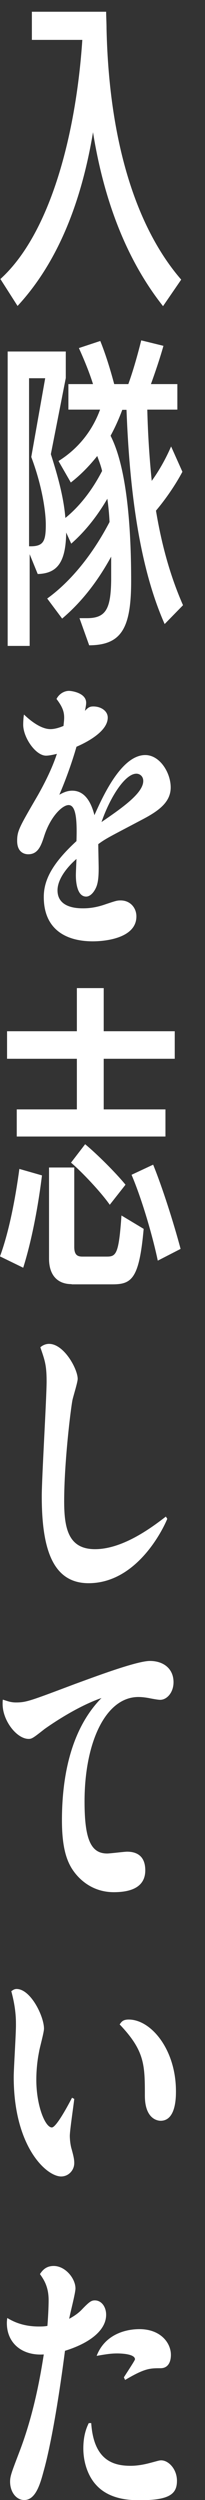 <?xml version="1.0" encoding="utf-8"?>
<!-- Generator: Adobe Illustrator 27.0.1, SVG Export Plug-In . SVG Version: 6.00 Build 0)  -->
<svg version="1.1" id="レイヤー_1" xmlns="http://www.w3.org/2000/svg" xmlns:xlink="http://www.w3.org/1999/xlink" x="0px"
	 y="0px" viewBox="0 0 10.16 123.47" style="enable-background:new 0 0 10.16 123.47;" xml:space="preserve">
<rect x="0" y="0" width="10.16" height="123.47" fill="#333333" stroke="none"/>
<style type="text/css">
	.st0{fill:#FFFFFF;}
</style>
<path class="st0" d="M8.08,15.12c-1.9-2.4-2.96-5.41-3.47-8.59c-0.56,3.36-1.7,6.38-3.74,8.58l-0.85-1.33
	C2.54,11.5,3.78,6.5,4.08,1.97h-2.5V0.58h3.68c0,0.22,0.02,0.56,0.02,0.85c0.13,5.82,1.58,9.94,3.7,12.38L8.08,15.12z M8.16,30.82
	c-1.2-2.7-1.73-6.35-1.89-10.58H6.06c-0.16,0.43-0.35,0.86-0.58,1.28c0.29,0.58,1.02,2.22,1.02,7.17c0,2.34-0.48,3.17-2.08,3.18
	l-0.48-1.34h0.37c0.94,0,1.18-0.46,1.2-1.87v-1.17c-0.67,1.22-1.46,2.24-2.43,3.06l-0.74-0.99c1.18-0.85,2.26-2.19,3.09-3.78
	c-0.02-0.42-0.06-0.8-0.11-1.15c-0.53,0.91-1.14,1.65-1.79,2.22L3.28,26.3c-0.02,1.5-0.46,2.02-1.41,2.05l-0.4-0.98v4.53H0.38V17.36
	h2.88v1.31l-0.74,3.76c0.37,1.15,0.64,2.18,0.72,3.15c0.67-0.54,1.31-1.33,1.82-2.32c-0.06-0.27-0.16-0.51-0.24-0.74
	c-0.4,0.5-0.83,0.94-1.31,1.31l-0.61-1.06c0.98-0.61,1.68-1.5,2.06-2.54H3.39v-1.26h1.22c-0.18-0.58-0.45-1.23-0.7-1.78l1.06-0.35
	c0.29,0.72,0.51,1.46,0.69,2.13h0.7c0.24-0.66,0.46-1.44,0.64-2.16l1.1,0.27c-0.18,0.64-0.42,1.34-0.62,1.89h1.31v1.26H7.3
	c0.03,1.26,0.11,2.43,0.22,3.52c0.37-0.51,0.7-1.1,0.96-1.7l0.56,1.25c-0.34,0.64-0.82,1.34-1.31,1.92
	c0.29,1.74,0.72,3.26,1.34,4.67L8.16,30.82z M1.58,26.98c0.59-0.02,0.69-0.29,0.69-1.07c0-0.66-0.19-1.94-0.72-3.34l0.69-3.89h-0.8
	v8.3H1.58z M3.18,35.44c0-0.27-0.07-0.52-0.38-0.92c0.14-0.27,0.4-0.4,0.62-0.4c0.11,0,0.85,0.09,0.85,0.59
	c0,0.09-0.02,0.19-0.06,0.4c0.17-0.19,0.26-0.22,0.42-0.22c0.37,0,0.71,0.22,0.71,0.55c0,0.75-1.25,1.31-1.55,1.44
	c-0.25,0.87-0.58,1.75-0.85,2.37c0.17-0.09,0.37-0.2,0.64-0.2c0.67,0,0.96,0.66,1.1,1.21c0.42-0.94,1.34-2.97,2.52-2.97
	c0.72,0,1.26,0.87,1.26,1.6c0,0.74-0.62,1.17-1.4,1.58c-1.61,0.85-1.8,0.93-2.19,1.22c0,0.19,0.02,1.02,0.02,1.19
	c0,0.37-0.02,0.69-0.12,0.93c-0.11,0.26-0.3,0.47-0.5,0.47c-0.44,0-0.51-0.69-0.51-1.05c0-0.17,0.03-0.75,0.03-0.81
	c-0.56,0.49-0.94,1.06-0.94,1.55c0,0.89,1.02,0.89,1.28,0.89c0.42,0,0.79-0.09,1.1-0.2c0.51-0.17,0.57-0.19,0.75-0.19
	c0.47,0,0.78,0.36,0.78,0.79c0,1.05-1.48,1.23-2.16,1.23c-1.37,0-2.43-0.62-2.43-2.19c0-0.82,0.4-1.64,1.62-2.76
	c0.03-0.95,0-1.78-0.39-1.78c-0.31,0-0.89,0.56-1.2,1.5c-0.16,0.5-0.31,0.93-0.8,0.93c-0.21,0-0.55-0.11-0.55-0.66
	c0-0.5,0.11-0.68,1.03-2.26c0.61-1.08,0.84-1.74,0.94-2.04c-0.12,0.03-0.37,0.09-0.54,0.09c-0.51,0-1.13-0.89-1.13-1.53
	c0-0.17,0.02-0.45,0.04-0.5c0.33,0.32,0.85,0.72,1.31,0.72c0.15,0,0.37-0.04,0.65-0.16C3.15,35.77,3.18,35.61,3.18,35.44z
	 M7.1,38.57c0-0.24-0.18-0.36-0.34-0.36c-0.56,0-1.3,1.15-1.73,2.39C6.02,39.92,7.1,39.18,7.1,38.57z M0,62.05
	c0.46-1.25,0.77-2.91,0.96-4.32l1.12,0.32c-0.19,1.54-0.51,3.23-0.93,4.56L0,62.05z M0.83,56.13v-1.34h2.98v-2.5H0.35v-1.36h3.46
	V48.8h1.33v2.13h3.52v1.36H5.14v2.5h3.06v1.34H0.83z M3.55,63.42c-0.69,0-1.12-0.43-1.12-1.26v-4.5h1.25v3.92
	c0,0.38,0.14,0.48,0.4,0.48H5.3c0.46,0,0.59-0.14,0.72-2.03l1.1,0.66c-0.22,2.46-0.59,2.74-1.54,2.74H3.55z M5.44,59.5
	c-0.45-0.64-1.38-1.62-1.92-2.08l0.7-0.91c0.58,0.48,1.5,1.39,2,2L5.44,59.5z M7.82,62.26c-0.27-1.28-0.8-3.07-1.3-4.24l1.07-0.5
	c0.45,1.1,1.01,2.85,1.36,4.16L7.82,62.26z M8.29,75.01c-0.21,0.52-1.51,3.18-3.9,3.18c-1.83,0-2.32-1.8-2.32-4.3
	c0-0.91,0.24-4.85,0.24-5.66c0-0.82-0.09-1.05-0.31-1.69c0.12-0.11,0.28-0.17,0.43-0.17c0.74,0,1.42,1.24,1.42,1.73
	c0,0.17-0.23,0.89-0.26,1.05c-0.08,0.4-0.41,3.04-0.41,5c0,1.35,0.22,2.36,1.53,2.36c1.4,0,2.86-1.11,3.51-1.61L8.29,75.01z
	 M0.79,84.08c0.52,0,0.71-0.08,2.92-0.91c0.91-0.33,3.05-1.14,3.72-1.14c0.67,0,1.17,0.38,1.17,1.05c0,0.51-0.33,0.87-0.66,0.87
	c-0.1,0-0.32-0.04-0.48-0.07c-0.14-0.03-0.38-0.07-0.6-0.07c-1.63,0-2.67,2.25-2.67,5.16c0,1.84,0.3,2.57,1.12,2.57
	c0.15,0,0.85-0.09,0.99-0.09c0.53,0,0.9,0.26,0.9,0.92c0,0.9-0.83,1.08-1.56,1.08c-1.04,0-1.74-0.61-2.1-1.2
	c-0.25-0.42-0.47-1.05-0.47-2.35c0-2.39,0.54-4.6,1.96-6.04c-1.33,0.46-2.72,1.46-2.82,1.53c-0.56,0.44-0.63,0.49-0.79,0.49
	c-0.59,0-1.29-0.9-1.29-1.72c0-0.09,0-0.15,0.01-0.22C0.39,84.02,0.54,84.08,0.79,84.08z M3.68,103.66
	c-0.03,0.29-0.22,1.56-0.22,1.82c0,0.19,0.03,0.47,0.09,0.66c0.11,0.4,0.13,0.53,0.13,0.69c0,0.35-0.28,0.66-0.65,0.66
	c-0.73,0-2.35-1.47-2.35-4.91c0-0.42,0.12-2.23,0.11-2.61c0-0.23,0-0.79-0.23-1.63c0.06-0.04,0.14-0.11,0.26-0.11
	c0.7,0,1.36,1.35,1.36,1.96c0,0.19-0.22,0.97-0.24,1.12c-0.04,0.2-0.14,0.72-0.14,1.41c0,1.28,0.44,2.35,0.77,2.35
	c0.22,0,0.82-1.12,1-1.47L3.68,103.66z M6.38,99.74c1.1,0,2.34,1.47,2.34,3.54c0,0.3,0,1.46-0.76,1.46c-0.13,0-0.78-0.07-0.78-1.24
	c0-1.53-0.01-2.22-1.25-3.52C6.02,99.86,6.08,99.74,6.38,99.74z M4.03,114.09c0.4-0.42,0.5-0.48,0.67-0.48
	c0.33,0,0.56,0.32,0.56,0.71c0,0.75-0.78,1.39-2.04,1.78c-0.48,3.7-0.91,5.43-1.06,5.95c-0.18,0.68-0.41,1.42-0.96,1.42
	c-0.39,0-0.7-0.39-0.7-0.91c0-0.27,0.08-0.47,0.45-1.44c0.76-1.96,1.08-3.96,1.22-4.84c-1.08,0.07-1.83-0.56-1.83-1.55
	c0-0.1,0.01-0.16,0.02-0.25c0.21,0.12,0.7,0.42,1.56,0.42c0.13,0,0.27,0,0.43-0.03c0.03-0.39,0.06-0.89,0.06-1.28
	c0-0.69-0.27-1.05-0.43-1.28c0.11-0.16,0.28-0.4,0.68-0.4c0.58,0,1.08,0.62,1.08,1.11c0,0.24-0.28,1.28-0.31,1.5
	C3.61,114.42,3.83,114.29,4.03,114.09z M4.52,119.66c0.12,1.86,1.11,2.12,1.95,2.12c0.33,0,0.66-0.06,0.96-0.14
	c0.39-0.1,0.45-0.13,0.56-0.13c0.36,0,0.78,0.43,0.78,1.01c0,0.65-0.37,0.96-1.85,0.96c-0.57,0-1.53-0.06-2.16-0.76
	c-0.37-0.4-0.63-1.06-0.63-1.8c0-0.66,0.17-1.05,0.27-1.25H4.52z M6.14,117.41c0.19-0.3,0.55-0.84,0.55-0.89
	c0-0.27-0.7-0.29-0.88-0.29c-0.28,0-0.51,0.03-1.02,0.12c0.4-1.04,1.4-1.32,2.12-1.32c1.05,0,1.56,0.68,1.56,1.27
	c0,0.38-0.16,0.66-0.51,0.66c-0.53,0-0.78,0-1.76,0.58L6.14,117.41z"/>
</svg>

